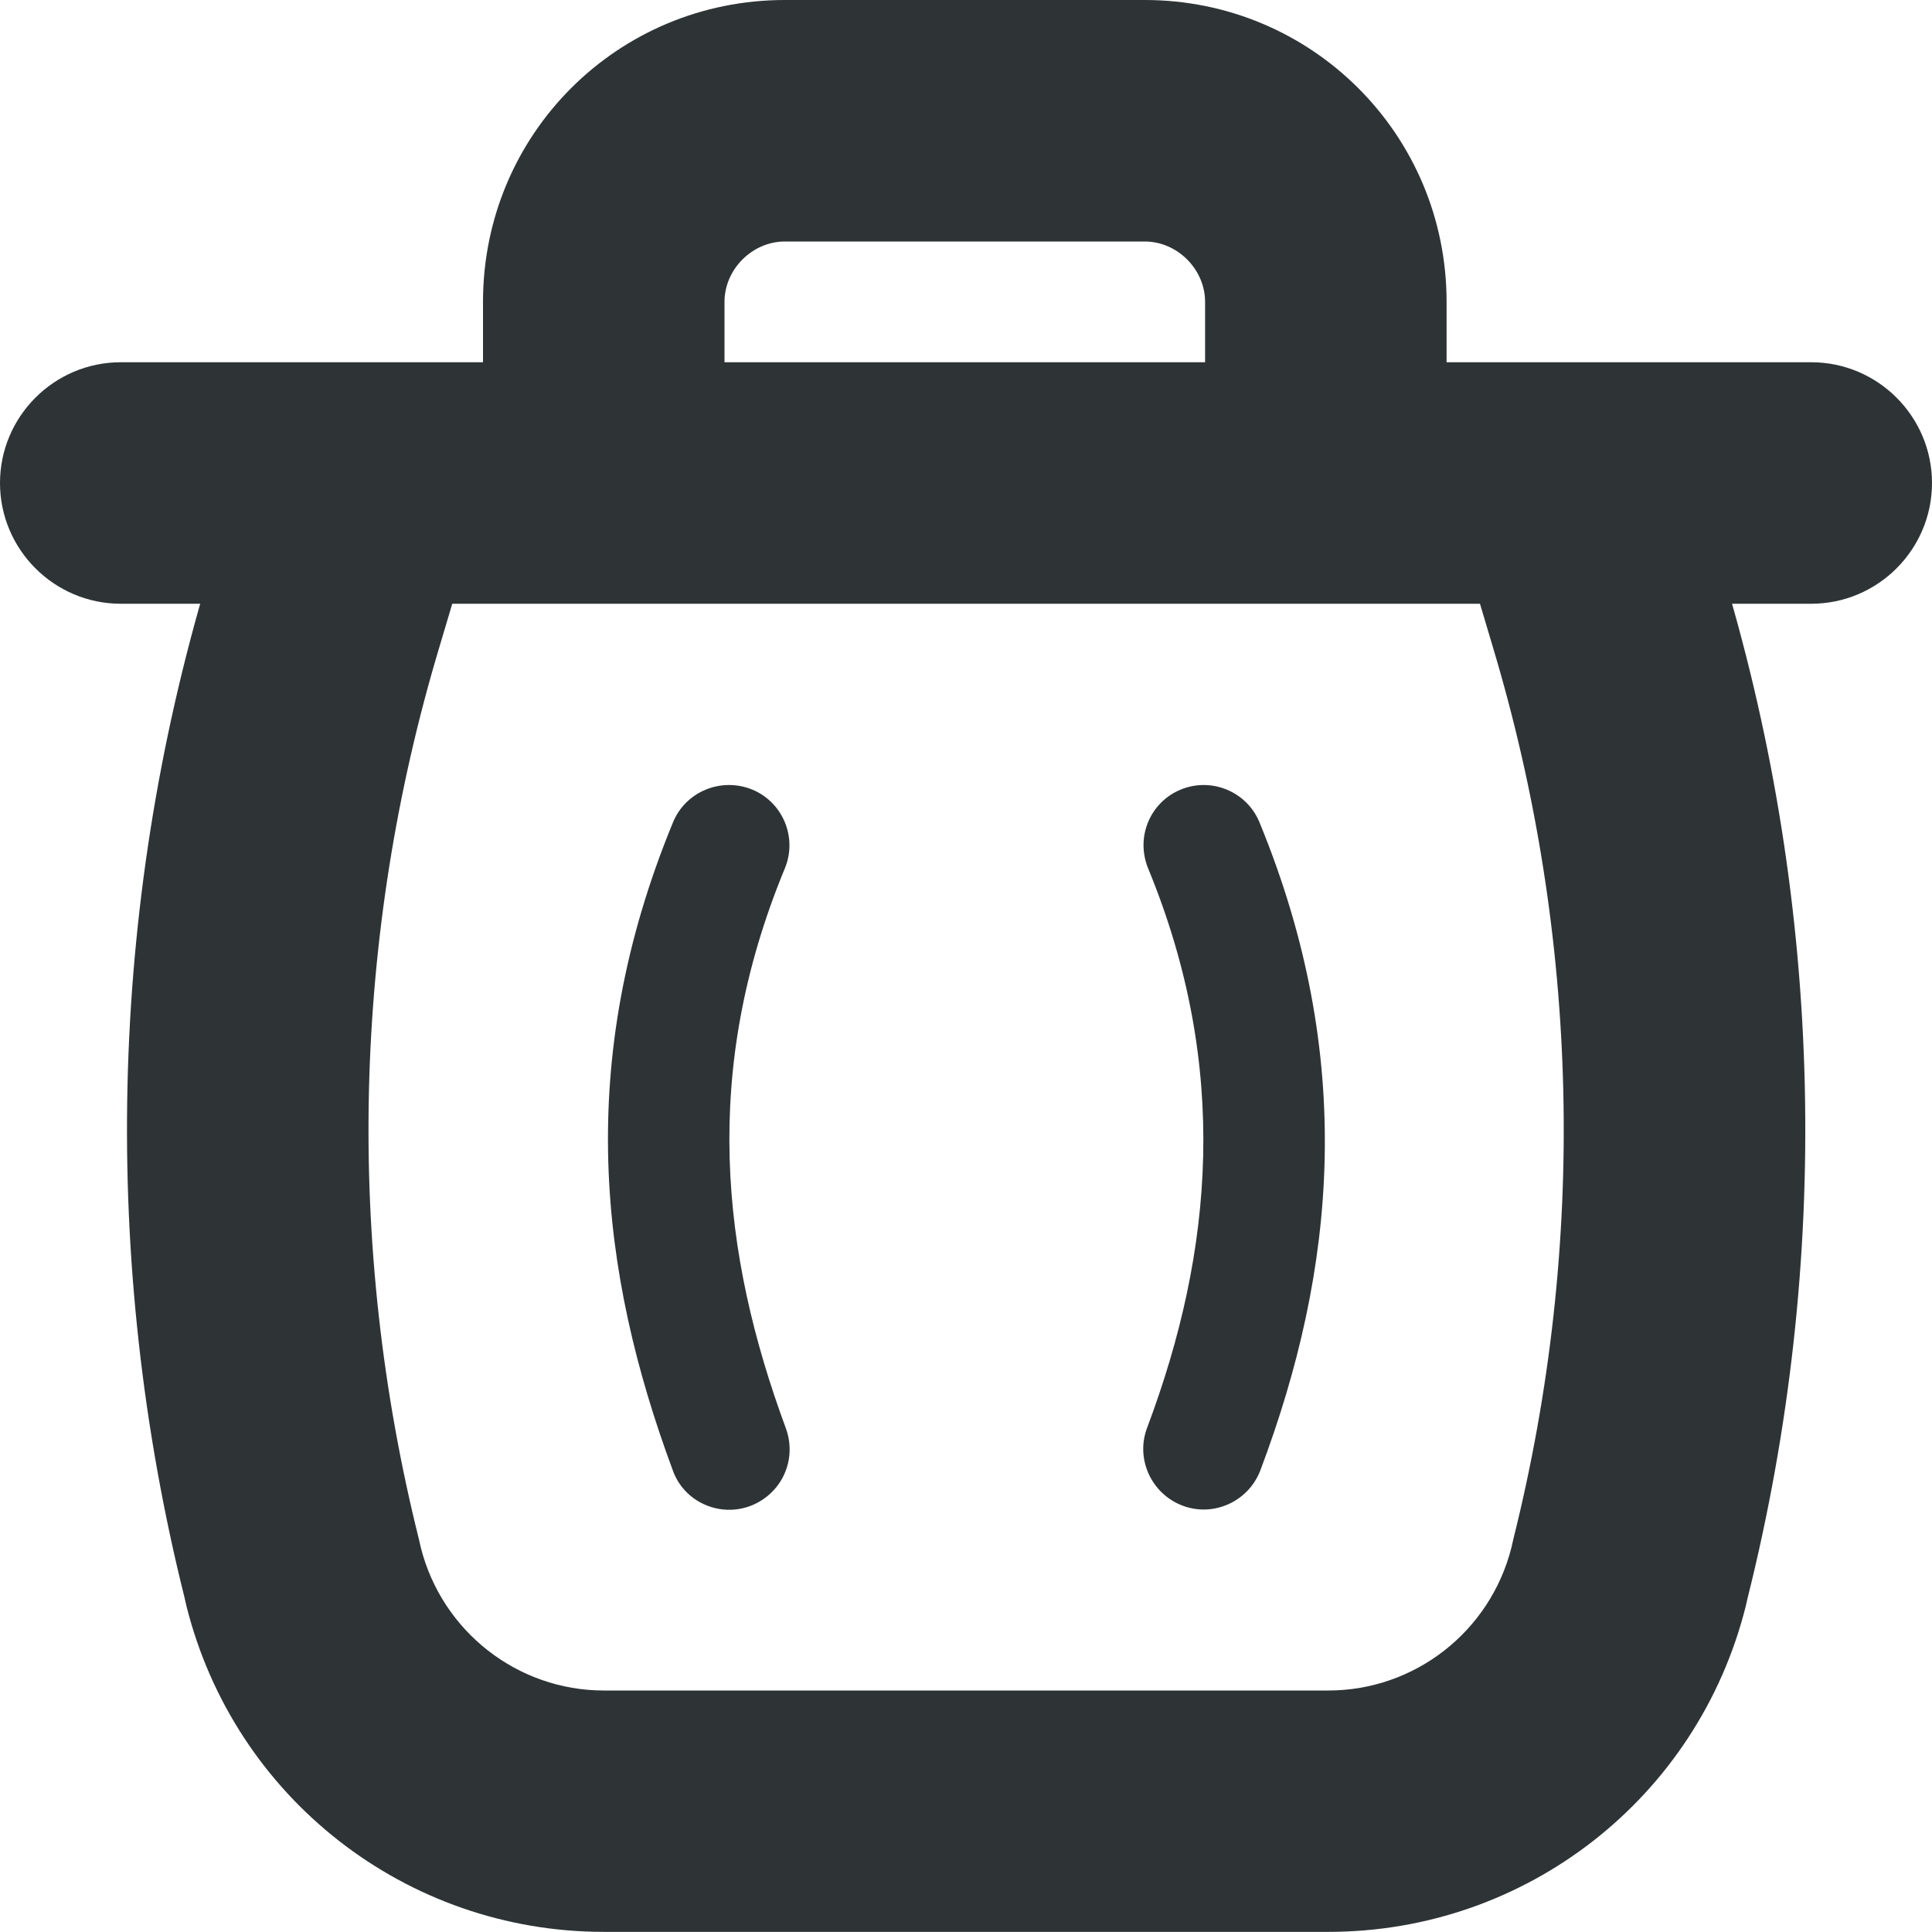 <?xml version="1.0" encoding="UTF-8"?>
<svg height="16px" viewBox="0 0 16 16" width="16px" xmlns="http://www.w3.org/2000/svg">
    <g fill="#2e3436">
        <path d="m 1 3 h 14 c 0.551 0 1 0.449 1 1 s -0.449 1 -1 1 h -14 c -0.551 0 -1 -0.449 -1 -1 s 0.449 -1 1 -1 z m 0 0"/>
        <path d="m 4 4 v -1.5 c 0 -1.387 1.113 -2.5 2.5 -2.5 h 2.98 c 1.383 0 2.5 1.113 2.5 2.5 v 1.5 h -2 v -1.5 c 0 -0.27 -0.23 -0.5 -0.5 -0.5 h -2.98 c -0.27 0 -0.5 0.23 -0.5 0.5 v 1.5 z m 0 0"/>
        <path d="m 3.957 4.289 l -0.316 1.062 c -0.723 2.402 -0.781 4.957 -0.172 7.395 l 0.016 0.07 c 0.176 0.695 0.801 1.184 1.516 1.184 h 6 c 0.715 0 1.34 -0.488 1.516 -1.184 l 0.016 -0.07 c 0.609 -2.438 0.551 -4.992 -0.172 -7.395 l -0.316 -1.062 l 1.914 -0.578 l 0.32 1.066 c 0.824 2.746 0.891 5.668 0.195 8.453 l -0.016 0.07 c -0.398 1.59 -1.82 2.699 -3.457 2.699 h -6 c -1.637 0 -3.059 -1.109 -3.457 -2.699 l -0.016 -0.07 c -0.695 -2.785 -0.629 -5.707 0.195 -8.453 l 0.32 -1.066 z m 0 0"/>
        <path d="m 6.5 7.191 c -0.695 1.68 -0.527 3.188 0.008 4.637 c 0.062 0.168 0.031 0.355 -0.082 0.492 c -0.117 0.141 -0.297 0.207 -0.473 0.176 s -0.324 -0.152 -0.383 -0.324 c -0.605 -1.633 -0.816 -3.375 0.004 -5.363 c 0.105 -0.254 0.398 -0.375 0.656 -0.27 c 0.254 0.105 0.375 0.398 0.27 0.652 z m 0 0"/>
        <path d="m 10.43 6.809 c 0.801 1.945 0.637 3.699 0.008 5.367 c -0.098 0.258 -0.387 0.391 -0.645 0.293 c -0.258 -0.098 -0.391 -0.387 -0.293 -0.645 c 0.551 -1.465 0.684 -2.992 0.008 -4.633 c -0.105 -0.258 0.016 -0.547 0.27 -0.652 c 0.254 -0.105 0.547 0.016 0.652 0.27 z m 0 0"/>
    </g>
</svg>

